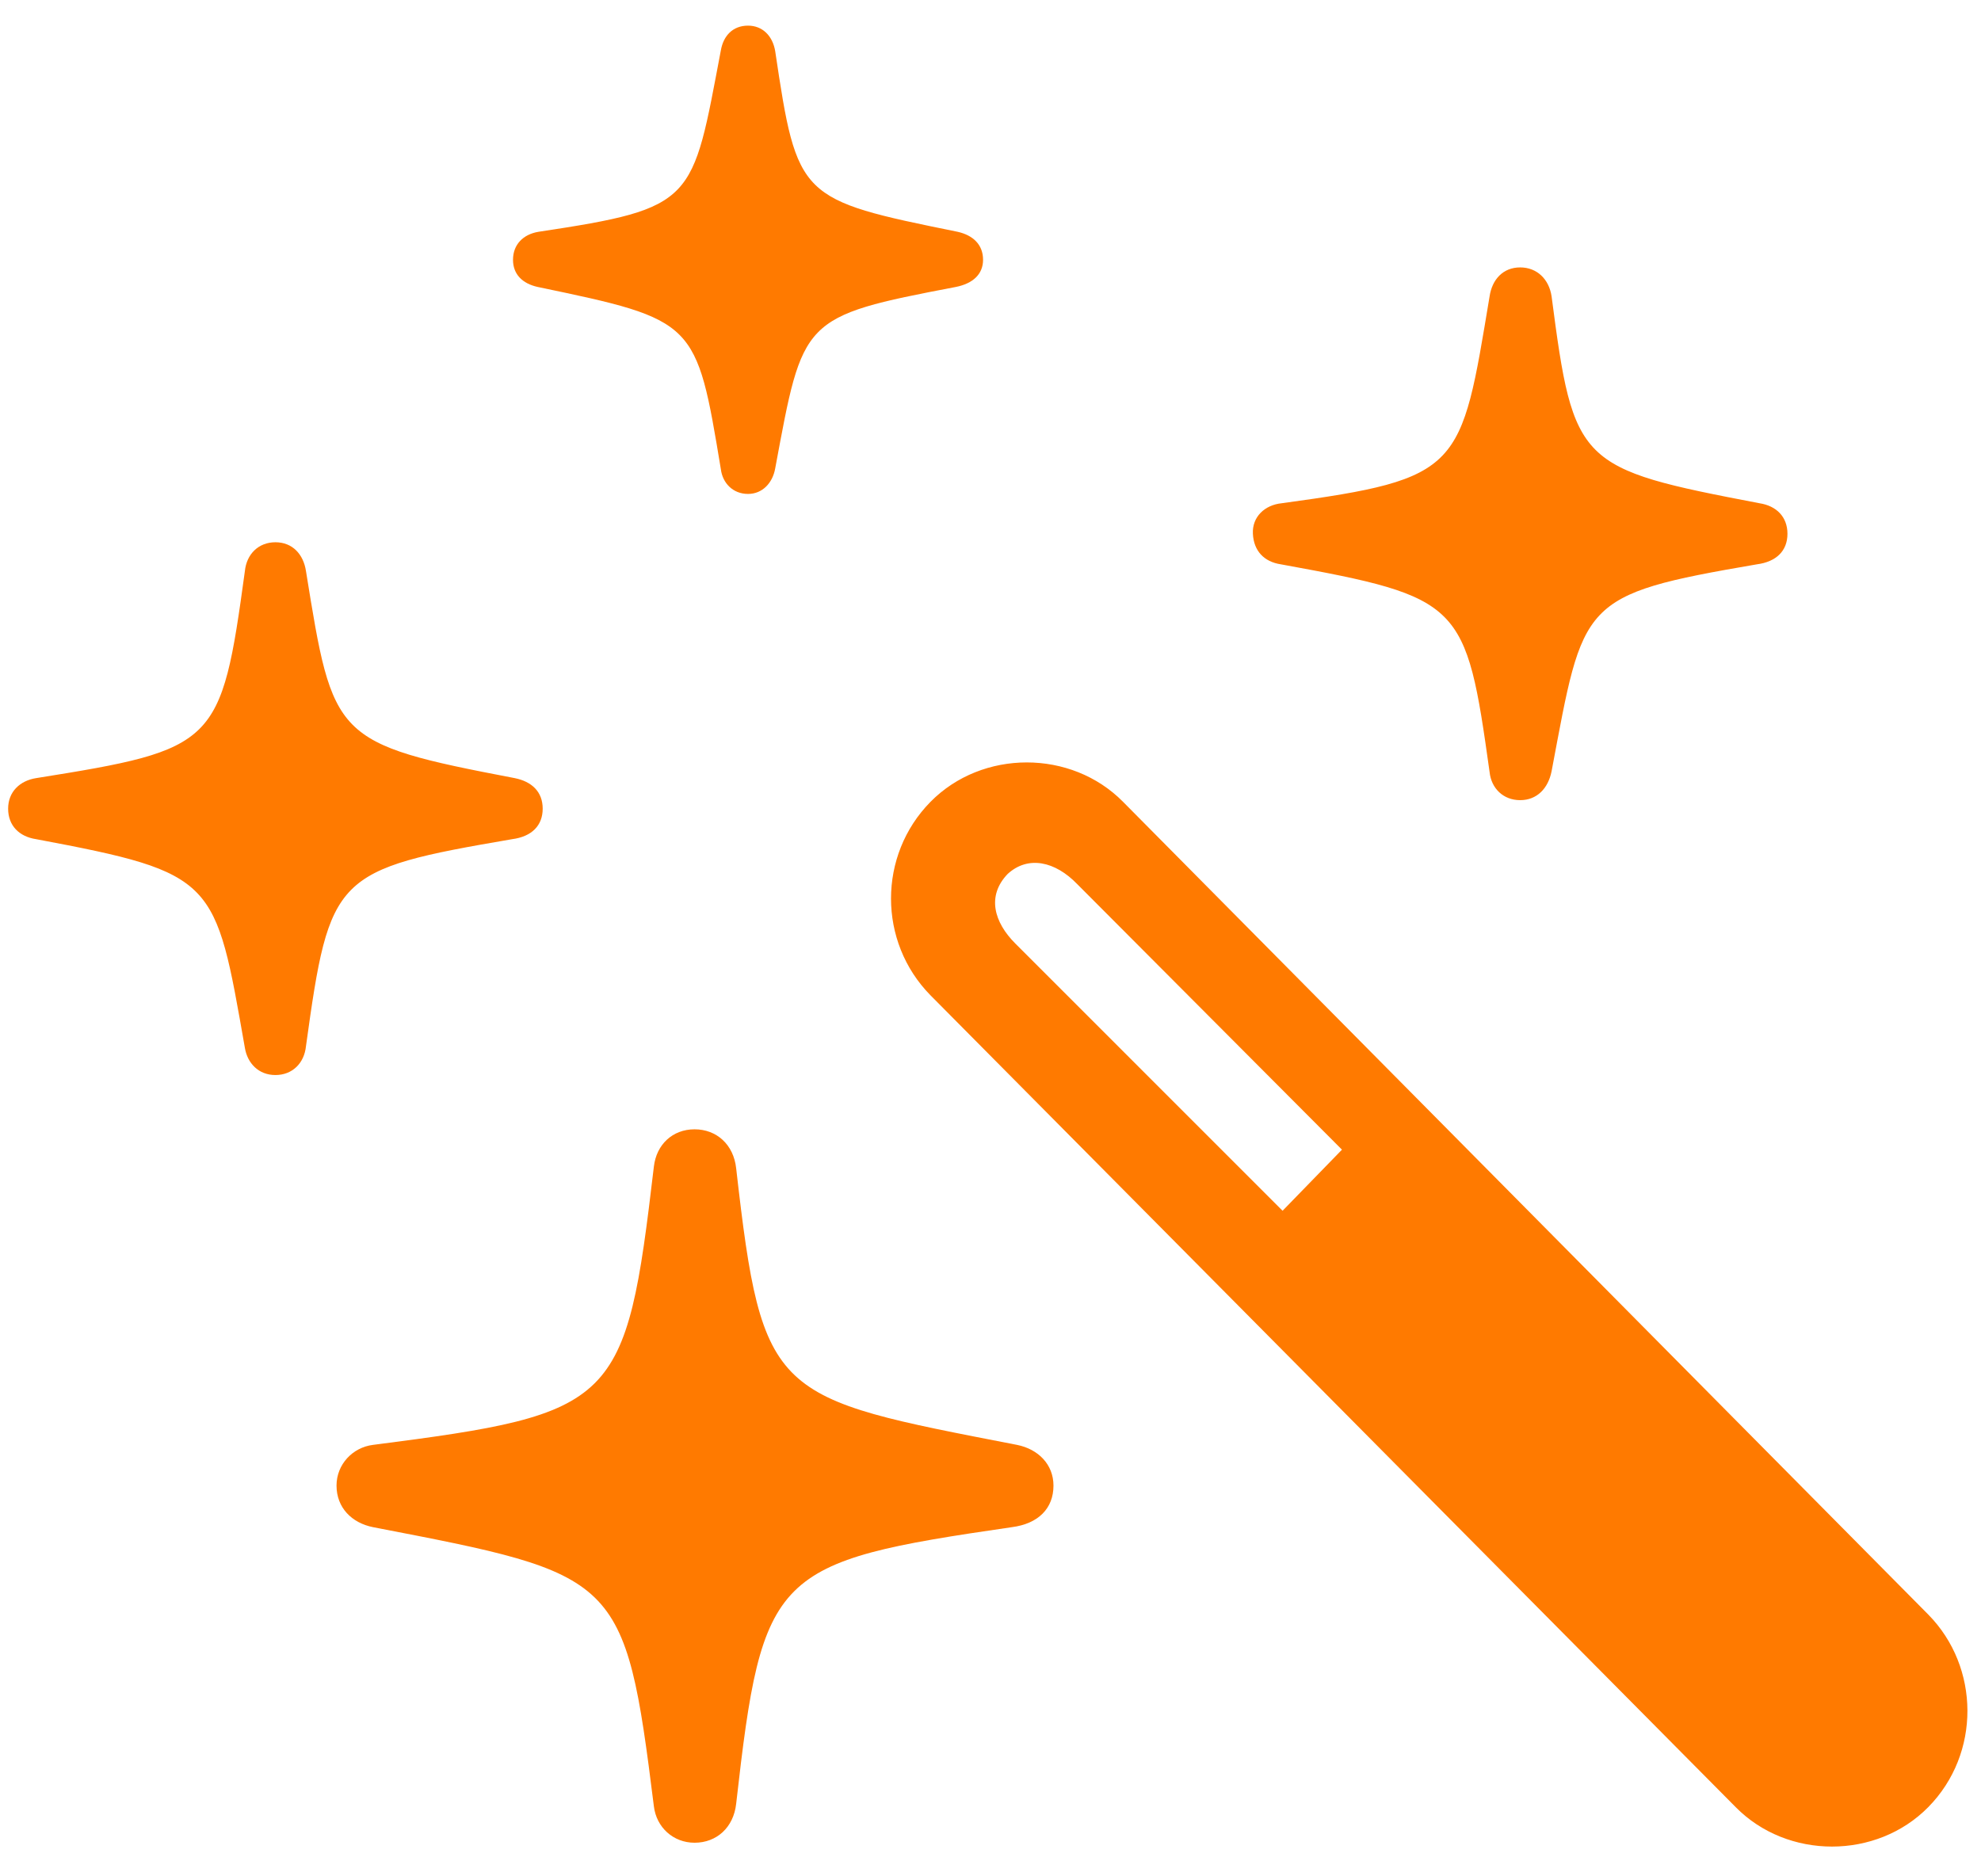 <svg width="57" height="54" viewBox="0 0 57 54" fill="none" xmlns="http://www.w3.org/2000/svg">
<path d="M21.523 14.215C21.939 14.215 22.231 13.898 22.305 13.482C23.11 9.161 23.037 9.112 27.505 8.258C27.993 8.16 28.286 7.892 28.286 7.477C28.286 7.037 27.993 6.769 27.554 6.671C22.988 5.743 22.939 5.719 22.305 1.471C22.231 1.031 21.939 0.738 21.523 0.738C21.084 0.738 20.815 1.031 20.742 1.446C19.912 5.816 20.034 5.987 15.493 6.671C15.054 6.744 14.761 7.037 14.761 7.477C14.761 7.892 15.029 8.16 15.469 8.258C20.034 9.21 20.034 9.234 20.742 13.507C20.791 13.898 21.084 14.215 21.523 14.215ZM43.74 23.028C44.228 23.028 44.546 22.686 44.644 22.198C45.571 17.291 45.425 17.12 50.552 16.241C51.113 16.168 51.431 15.851 51.431 15.362C51.431 14.874 51.113 14.557 50.625 14.483C45.4 13.482 45.278 13.385 44.644 8.526C44.57 8.038 44.228 7.696 43.74 7.696C43.252 7.696 42.935 8.038 42.861 8.526C42.031 13.507 42.08 13.775 36.88 14.483C36.392 14.532 36.025 14.874 36.05 15.362C36.074 15.851 36.367 16.168 36.855 16.241C42.08 17.193 42.178 17.34 42.861 22.223C42.91 22.686 43.252 23.028 43.74 23.028ZM7.925 30.939C8.413 30.939 8.755 30.597 8.804 30.108C9.487 25.177 9.609 25.03 14.736 24.151C15.298 24.078 15.615 23.761 15.615 23.273C15.615 22.784 15.298 22.491 14.81 22.394C9.585 21.393 9.585 21.27 8.804 16.436C8.73 15.948 8.413 15.606 7.925 15.606C7.437 15.606 7.095 15.948 7.046 16.436C6.362 21.441 6.24 21.564 1.04 22.394C0.576 22.467 0.234 22.784 0.234 23.273C0.234 23.761 0.552 24.078 1.04 24.151C6.24 25.128 6.191 25.299 7.046 30.157C7.119 30.597 7.437 30.939 7.925 30.939ZM49.941 52.008C51.431 53.522 53.994 53.522 55.483 52.008C56.997 50.47 56.973 47.98 55.483 46.466L32.315 23.077C30.825 21.564 28.262 21.564 26.773 23.077C25.259 24.615 25.259 27.105 26.773 28.644L49.941 52.008ZM36.904 34.845L29.214 27.154C28.604 26.544 28.384 25.787 28.994 25.152C29.58 24.615 30.361 24.786 30.996 25.445L38.613 33.087L36.904 34.845ZM19.985 53.033C20.62 53.033 21.108 52.594 21.182 51.91C21.939 45.221 22.231 44.952 29.116 43.951C29.873 43.853 30.312 43.414 30.312 42.755C30.312 42.145 29.873 41.705 29.263 41.583C22.231 40.216 21.939 40.265 21.182 33.624C21.108 32.94 20.62 32.501 19.985 32.501C19.351 32.501 18.887 32.94 18.814 33.575C18.008 40.435 17.764 40.68 10.732 41.583C10.146 41.656 9.683 42.145 9.683 42.755C9.683 43.39 10.122 43.829 10.732 43.951C17.812 45.318 17.983 45.318 18.814 51.983C18.887 52.594 19.375 53.033 19.985 53.033Z" fill="#FF7A00"/>
</svg>
